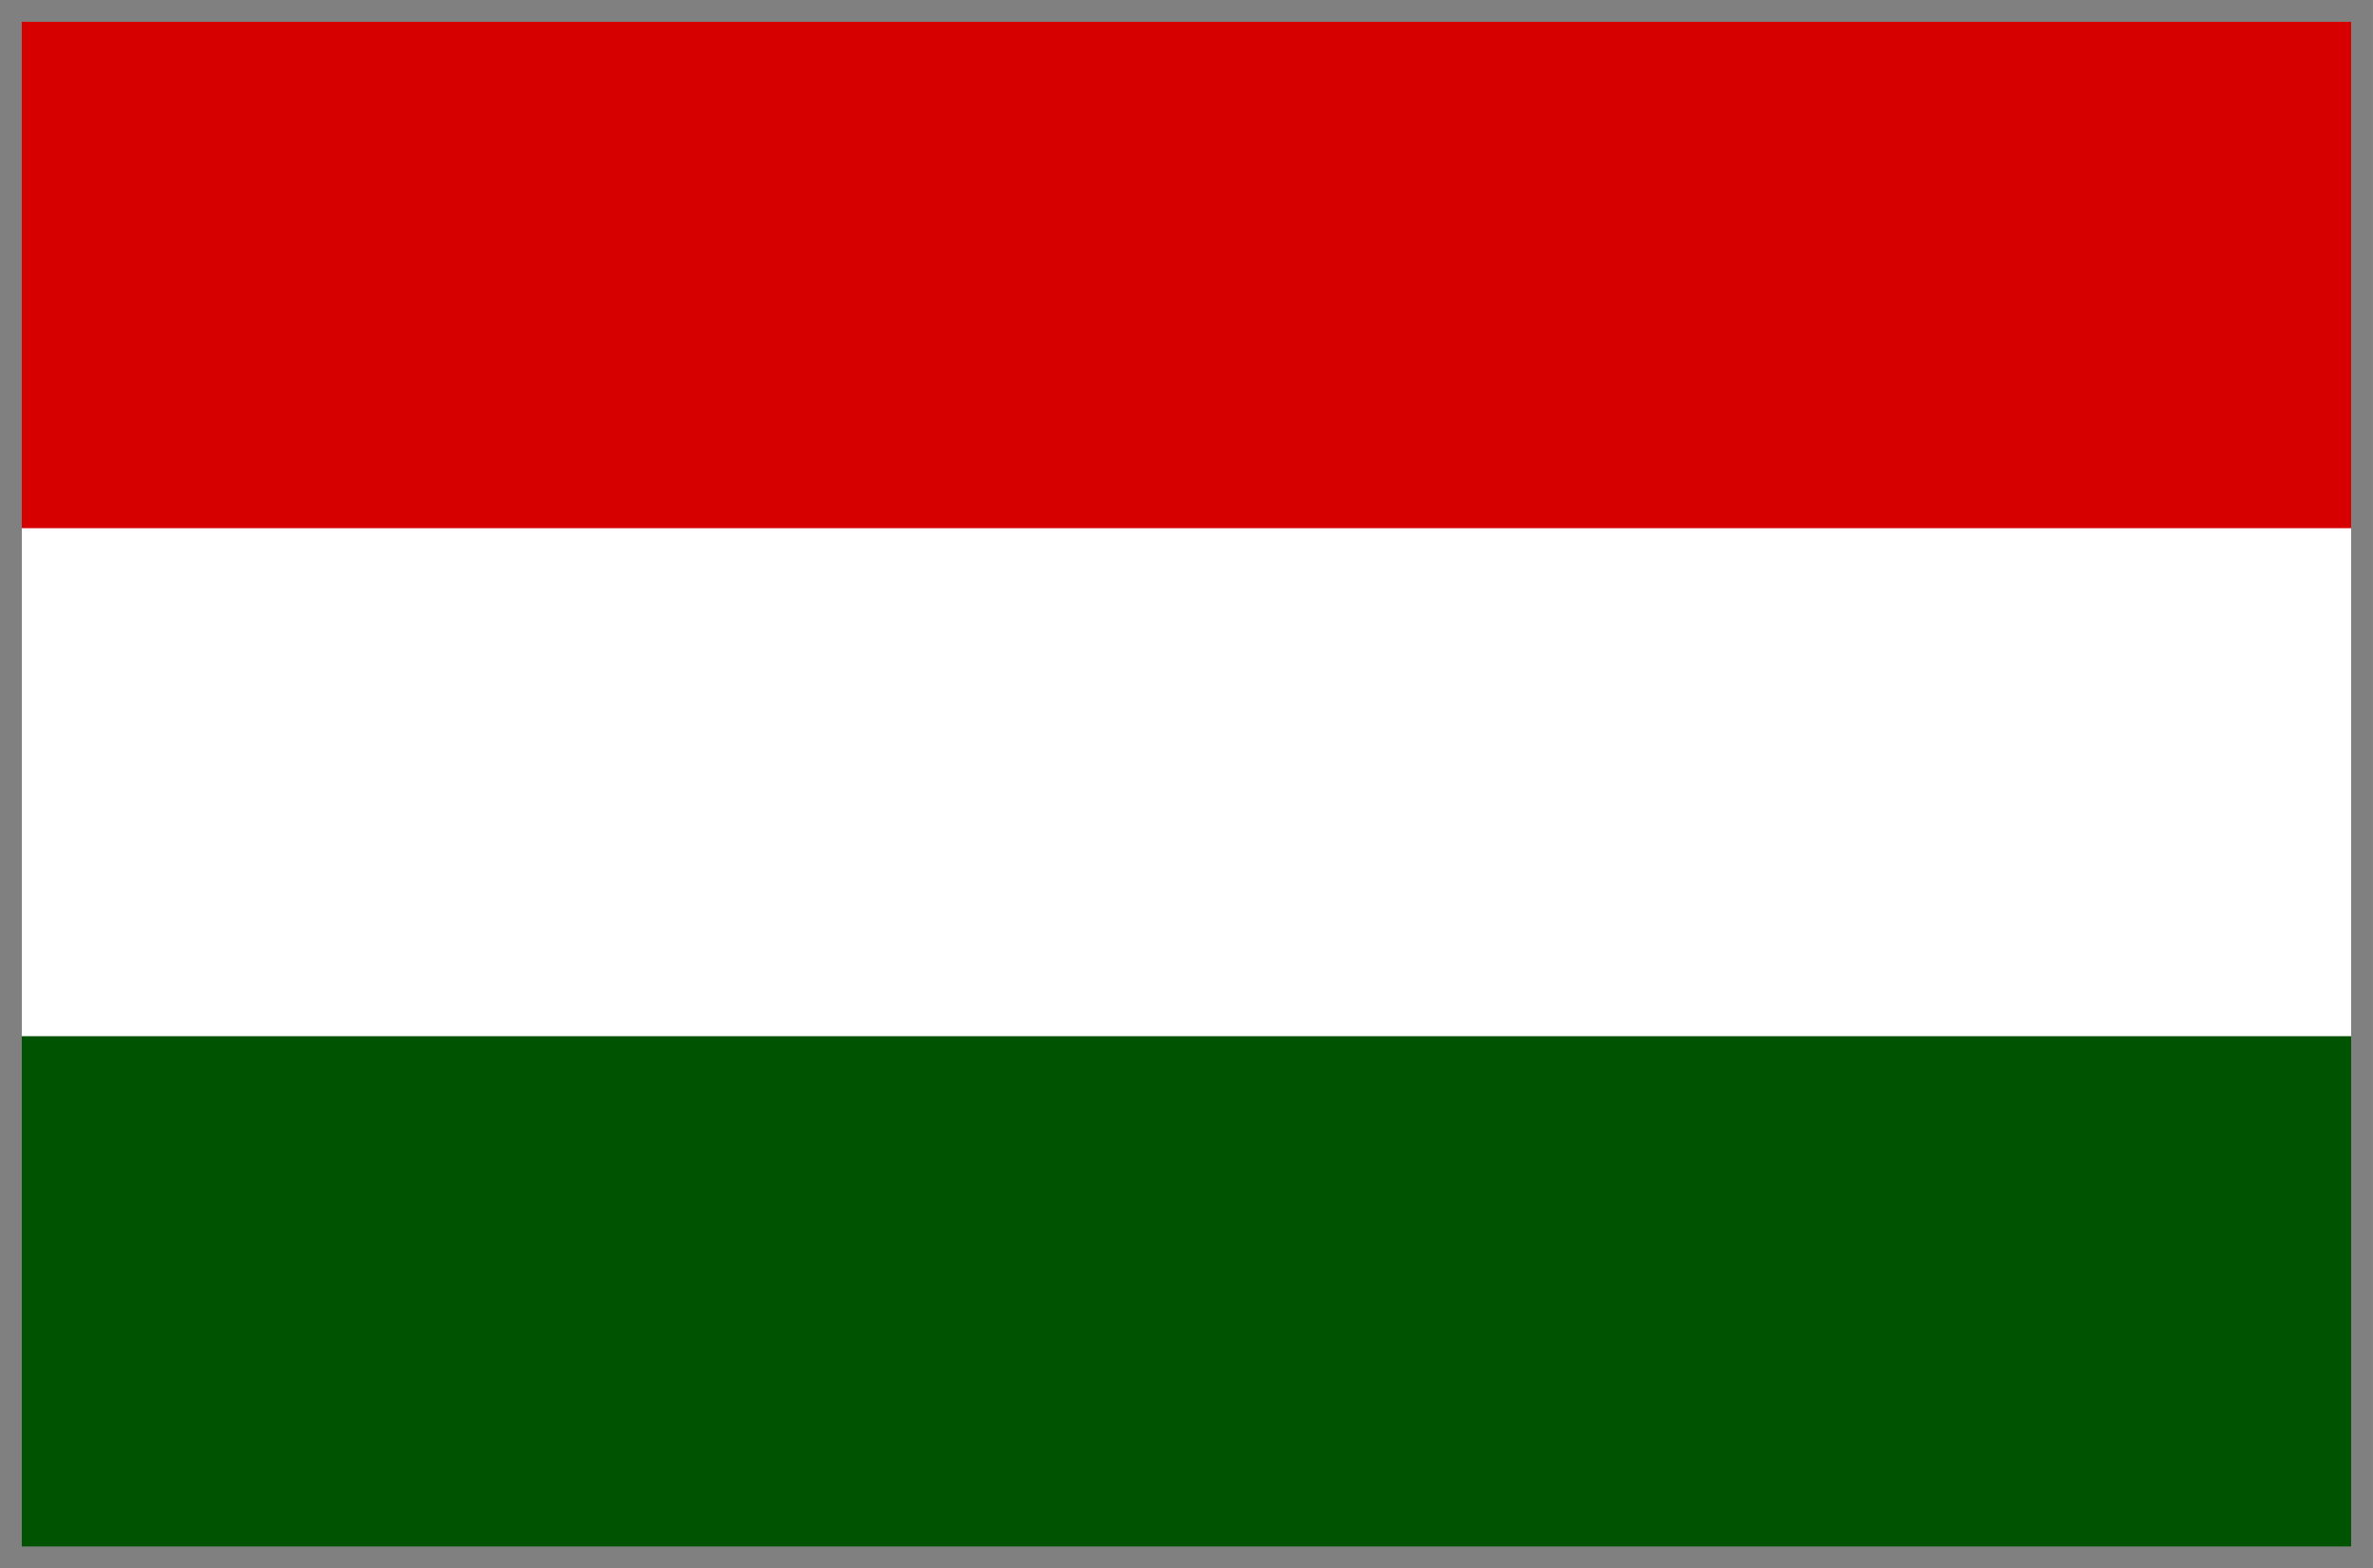 <svg xmlns="http://www.w3.org/2000/svg" width="38.353" height="25.349"><path fill="#005300" d="M.176 16.748h38v8.328h-38z"/><path fill="#d70000" d="M.176.21h38v8.327h-38z"/><path fill="none" stroke="gray" stroke-width=".353" stroke-miterlimit="3.864" d="M.176.176h38v24.996h-38z"/></svg>